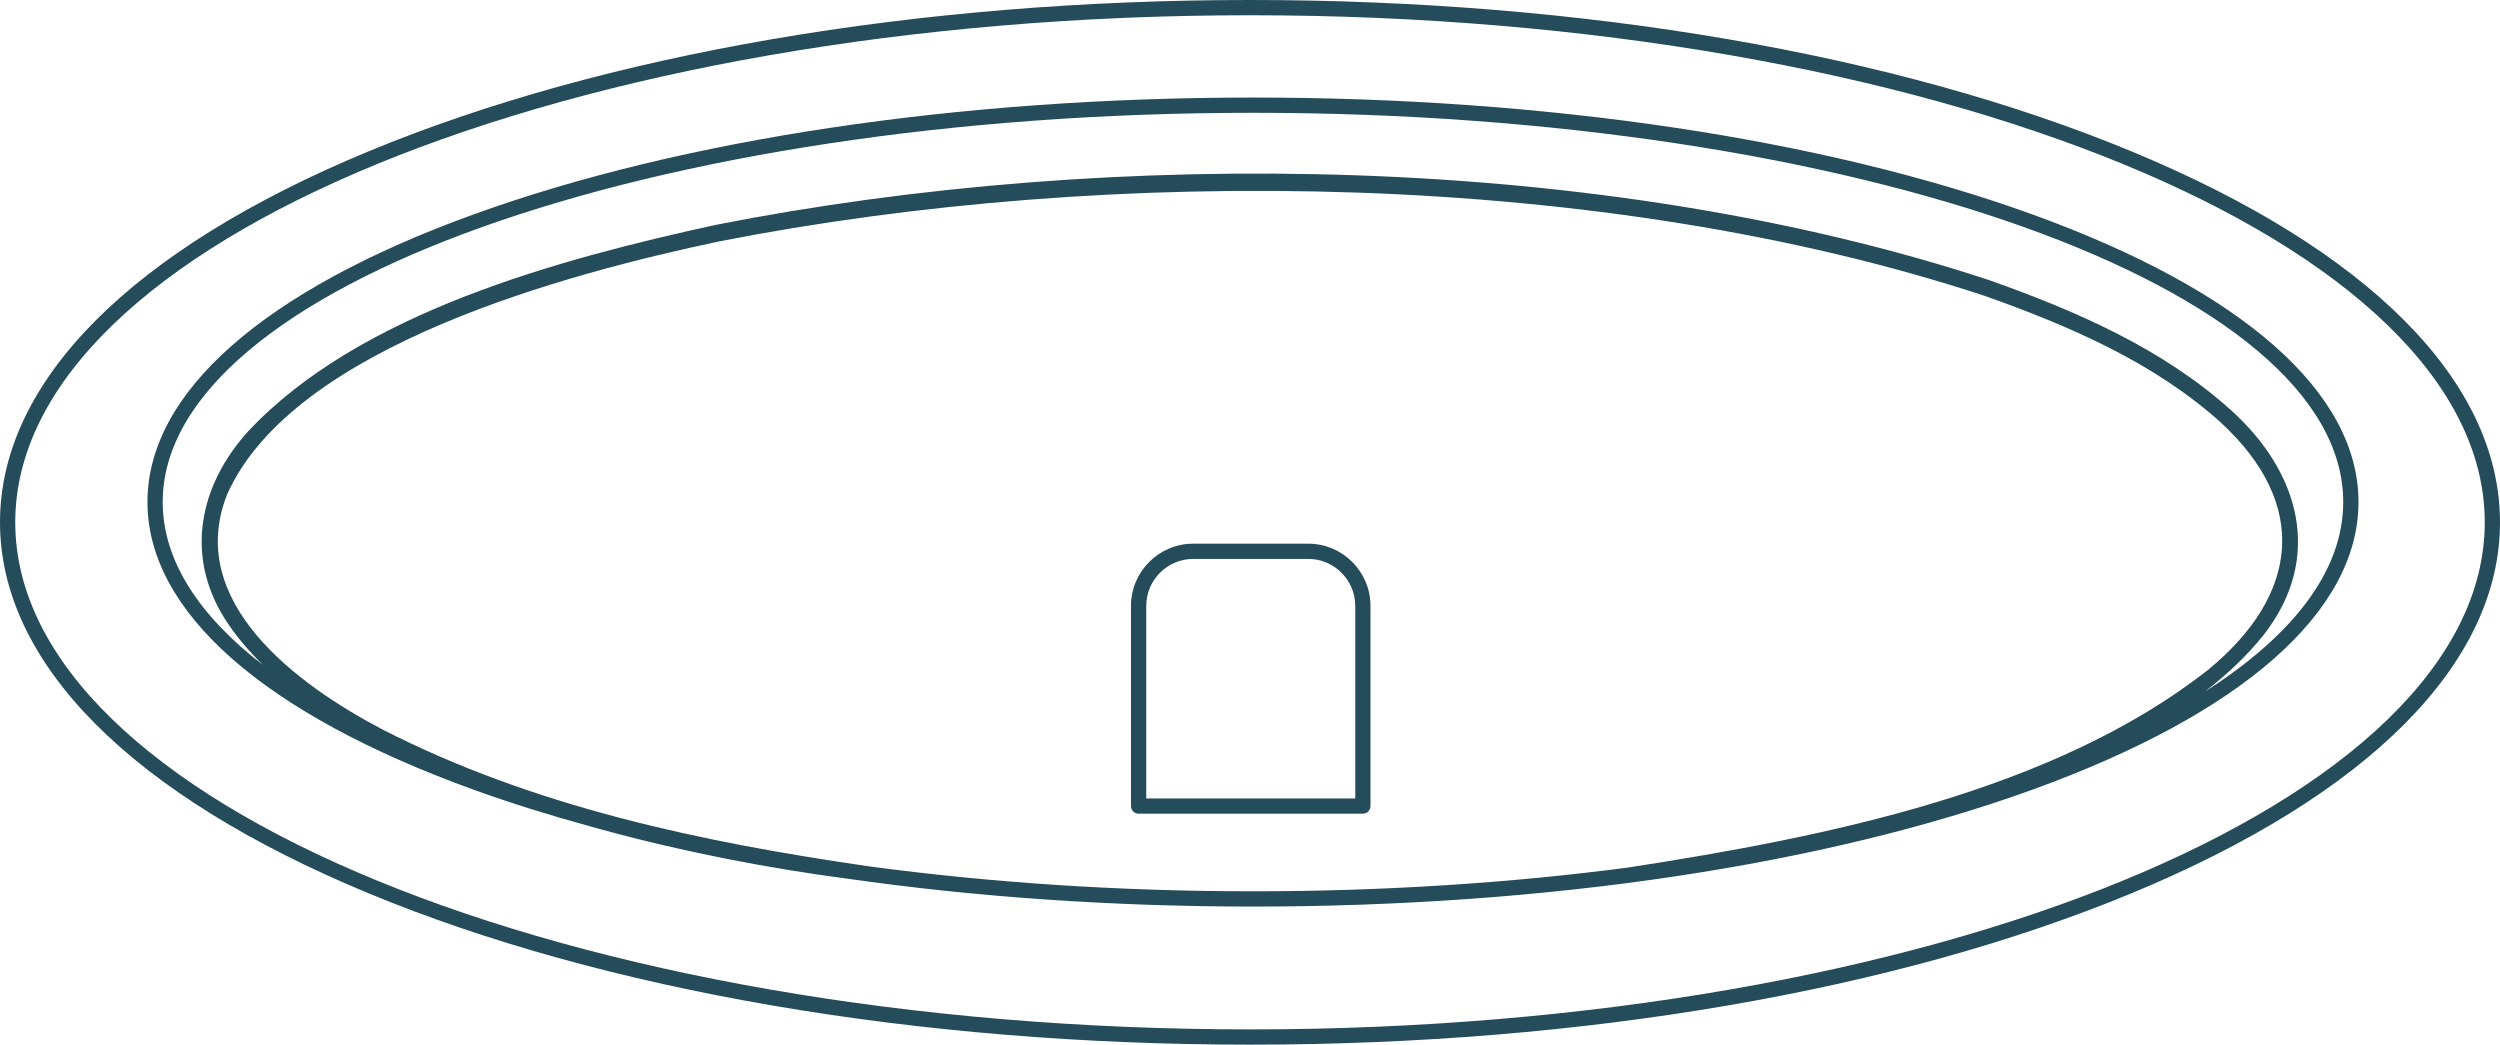 <?xml version="1.0" encoding="UTF-8"?> <svg xmlns="http://www.w3.org/2000/svg" id="Layer_1" viewBox="0 0 327.812 136.979"><defs><style> .cls-1 { fill: #244c5a; } </style></defs><path class="cls-1" d="M279.481,19.843C248.593,7.047,207.548,0,163.906,0S79.219,7.047,48.332,19.843C17.165,32.755,0,50.032,0,68.49s17.165,35.734,48.331,48.647c30.887,12.796,71.932,19.843,115.574,19.843s84.688-7.047,115.575-19.843c31.166-12.912,48.331-30.189,48.331-48.647s-17.165-35.734-48.331-48.647ZM163.906,134.979C74.631,134.979,2,105.152,2,68.49S74.631,2,163.906,2s161.906,29.827,161.906,66.49-72.631,66.49-161.906,66.49Z"></path><path class="cls-1" d="M266.431,28.093c-27.297-9.868-63.569-15.302-102.135-15.302s-74.839,5.434-102.136,15.302c-27.616,9.983-42.825,23.386-42.825,37.739s15.209,27.756,42.825,37.739c4.798,1.734,9.888,3.324,15.204,4.779.049.014.099.028.148.042.382.104.757.213,1.142.316,10.984,3.025,22.275,5.173,32.365,6.496,16.738,2.401,34.736,3.669,53.277,3.669,38.566,0,74.838-5.434,102.135-15.302,27.616-9.983,42.825-23.386,42.825-37.739s-15.209-27.756-42.825-37.739ZM113.967,113.604c-21.931-3.178-44.125-7.832-63.946-18.019-11.003-5.793-25.847-16.647-20.232-30.769,8.685-19.493,44.88-29.004,64.465-33.152,51.544-10.123,115.944-9.36,165.99,7.134,11.039,3.912,22.178,8.697,30.942,16.59,11.719,10.793,10.244,22.703-1.677,32.462-20.264,15.905-49.969,21.89-76.153,25.925-15.307,2.003-31.833,3.097-49.06,3.097-17.706,0-34.666-1.158-50.328-3.269ZM289.136,90.677c2.972-2.306,5.577-4.783,7.705-7.449,7.871-10.12,4.699-21.29-4.226-29.374-9.029-8.16-20.361-13.057-31.67-17.084-50.734-16.745-114.935-17.575-167.138-7.275-20.382,4.468-46.739,11.479-61.34,27.141-6.338,7.067-8.207,16.158-3.025,24.447,1.357,2.142,3.058,4.179,5.04,6.117-8.431-6.504-13.147-13.742-13.147-21.367,0-28.144,64.132-51.041,142.961-51.041s142.96,22.896,142.96,51.041c0,9.014-6.587,17.488-18.12,24.845Z"></path><path class="cls-1" d="M171.542,71.288h-15.078c-4.502,0-8.164,3.663-8.164,8.165v26.242c0,.552.448,1,1,1h29.406c.552,0,1-.448,1-1v-26.242c0-4.502-3.663-8.165-8.165-8.165ZM177.707,104.695h-27.406v-25.242c0-3.399,2.765-6.165,6.164-6.165h15.078c3.399,0,6.165,2.766,6.165,6.165v25.242Z"></path></svg> 